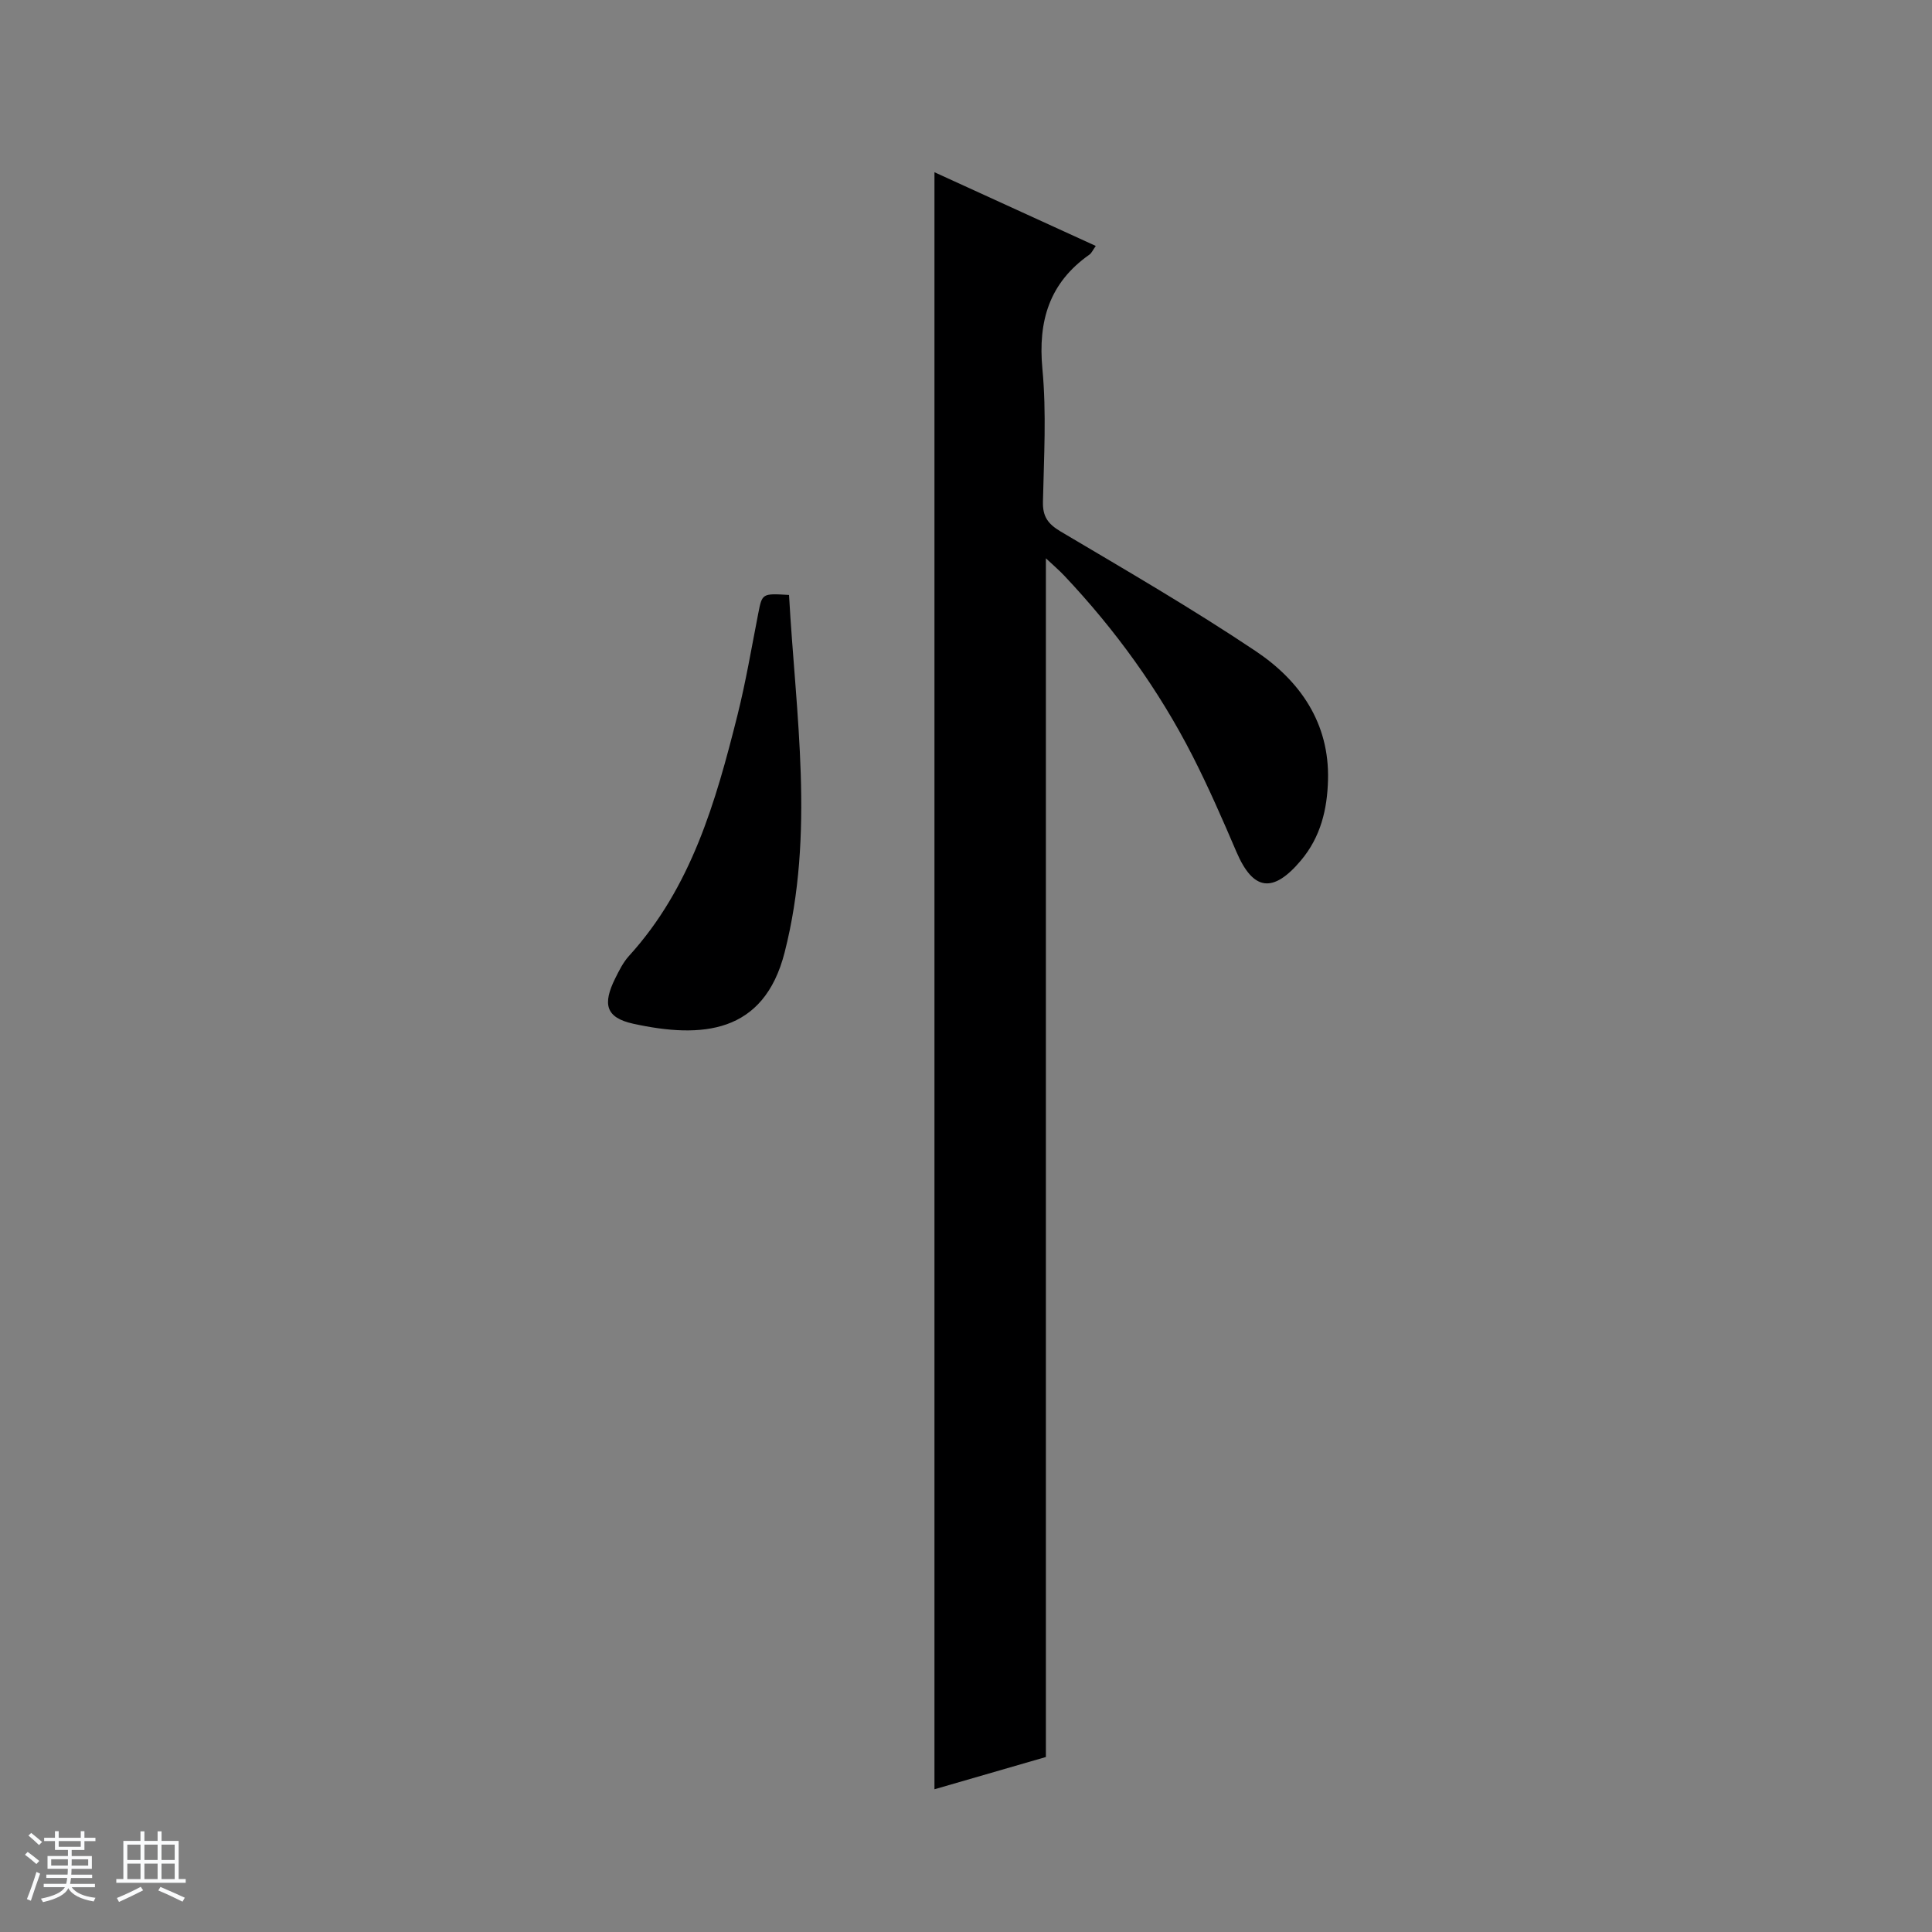 <svg enable-background="new 0 0 400 400" viewBox="0 0 400 400" xmlns="http://www.w3.org/2000/svg"><rect x="0" y="0" width="400" height="400" fill="#808080" stroke="none"/><path d="m5.17 384 .56-.58c.85.61 1.65 1.24 2.4 1.87l-.59.64c-.84-.73-1.63-1.38-2.37-1.93m1.22 9.53-.82-.34c.71-1.76 1.37-3.64 1.98-5.63.24.13.5.25.76.36-.6 1.67-1.24 3.54-1.92 5.61m-.5-13.5.57-.54c.56.44 1.31 1.06 2.26 1.87l-.64.64c-.68-.66-1.41-1.32-2.19-1.97m3.25.46h2.24v-1.36h.77v1.36h4.57v-1.36h.76v1.36h2.28v.69h-2.28v1.84h-2.64v1.26h4.18v2.64h-4.21c0 .45-.02.86-.05 1.21h4.32v.69h-4.38c-.04.34-.1.75-.19 1.22h5.15v.69h-4.82c.87 1.19 2.51 1.92 4.93 2.19-.17.31-.3.57-.37.76-2.77-.49-4.52-1.41-5.26-2.76-.56 1.26-2.3 2.23-5.24 2.9-.12-.24-.26-.48-.43-.72 2.73-.55 4.38-1.34 4.96-2.38h-4.38v-.69h4.65c.1-.38.17-.79.21-1.22h-4.32v-.69h4.4c.03-.34.05-.75.05-1.21h-4.2v-2.64h4.23v-1.26h-2.69v-1.84h-2.24zm1.46 4.46v1.29h3.45c.01-.4.02-.57.01-.53v-.32-.45h-3.46zm1.55-2.59h4.57v-1.19h-4.57zm6.11 2.59h-3.42v.77c-.01.19-.01.37-.02.53h3.44z" fill="#fafbfc"/><path d="m32.63 379.16h.82v1.98h3.54v7.89h1.46v.78h-14.37v-.78h1.46v-7.89h3.54v-1.98h.82v1.98h2.73zm-3.49 11.48.5.73c-1.61.82-3.28 1.63-5 2.41-.13-.27-.28-.55-.44-.82 1.75-.72 3.4-1.49 4.94-2.32m-2.78-5.55h2.73v-3.18h-2.73zm0 3.95h2.73v-3.2h-2.73zm3.54-3.95h2.73v-3.18h-2.73zm0 3.95h2.73v-3.2h-2.73zm7.89 4.68c-1.84-.92-3.51-1.7-5.02-2.32l.45-.73c1.89.8 3.57 1.55 5.04 2.23zm-1.62-11.81h-2.73v3.18h2.73zm-2.73 7.13h2.73v-3.2h-2.73v3.19z" fill="#fafbfc"/><g fill="#000001"><path d="m193.47 35.66c11.1 5.07 22.04 10.07 33.4 15.26-.62.86-.86 1.47-1.31 1.79-8.31 5.84-10.68 13.74-9.74 23.7.86 9.08.31 18.31.11 27.47-.07 3.09 1.04 4.6 3.68 6.17 13.58 8.05 27.26 15.98 40.37 24.76 9.19 6.15 15.29 14.9 14.97 26.69-.16 6.04-1.5 11.77-5.61 16.65-5.76 6.84-9.88 6.32-13.35-1.78-2.87-6.71-5.8-13.42-9.11-19.91-7.01-13.71-15.97-26.08-26.54-37.28-1.11-1.17-2.34-2.22-3.8-3.59v248.18c-7.33 2.12-15.18 4.39-23.07 6.68 0-111.8 0-222.99 0-334.79z"/><path d="m163.36 123.18c1.38 24.85 5.39 49.29-.91 74-4.3 16.88-17.19 17.87-31.35 14.77-5.74-1.26-6.35-4.09-3.73-9.38.81-1.63 1.65-3.33 2.86-4.66 12.91-14.19 17.96-31.92 22.46-49.86 1.73-6.91 2.91-13.95 4.28-20.95.83-4.25.78-4.26 6.39-3.92z"/></g></svg>